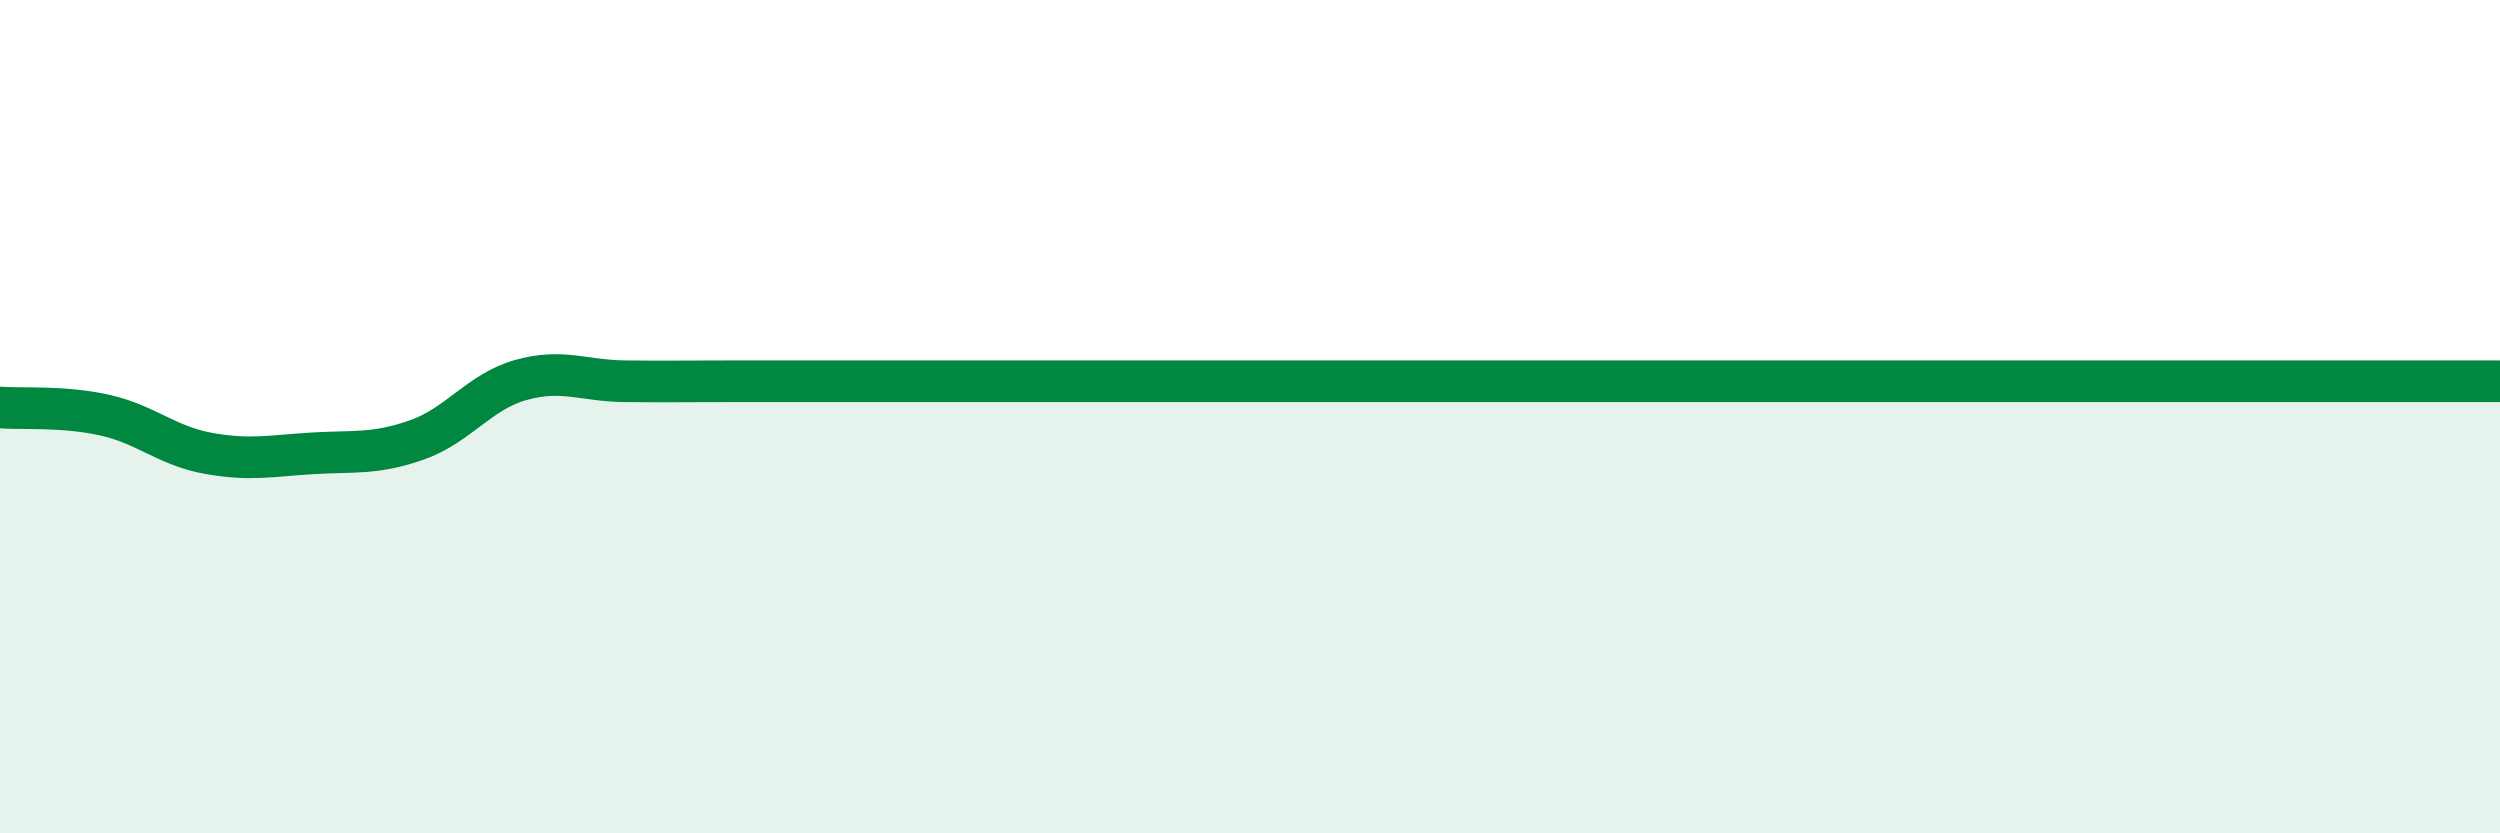 
    <svg width="60" height="20" viewBox="0 0 60 20" xmlns="http://www.w3.org/2000/svg">
      <path
        d="M 0,9.78 C 0.5,9.82 1.5,9.74 2.5,9.96 C 3.5,10.18 4,10.7 5,10.88 C 6,11.06 6.5,10.94 7.5,10.88 C 8.5,10.82 9,10.91 10,10.56 C 11,10.21 11.5,9.4 12.5,9.12 C 13.5,8.84 14,9.14 15,9.15 C 16,9.16 16.5,9.15 17.5,9.15 C 18.5,9.15 19,9.15 20,9.15 C 21,9.15 21.5,9.15 22.5,9.15 C 23.5,9.15 24,9.15 25,9.15 C 26,9.15 26.5,9.15 27.5,9.15 C 28.5,9.15 29,9.15 30,9.15 C 31,9.15 31.5,9.15 32.5,9.15 C 33.5,9.15 34,9.15 35,9.15 C 36,9.15 36.5,9.15 37.5,9.15 C 38.5,9.15 39,9.15 40,9.15 C 41,9.15 41.5,9.15 42.5,9.15 C 43.5,9.15 44,9.15 45,9.15 C 46,9.15 46.5,9.15 47.5,9.15 C 48.5,9.15 49,9.15 50,9.15 C 51,9.15 51.5,9.15 52.5,9.15 C 53.5,9.15 54,9.15 55,9.15 C 56,9.15 56.5,9.15 57.5,9.15 C 58.5,9.15 59.5,9.15 60,9.15L60 20L0 20Z"
        fill="#008740"
        opacity="0.1"
        stroke-linecap="round"
        stroke-linejoin="round"
      />
      <path
        d="M 0,9.78 C 0.5,9.82 1.5,9.74 2.5,9.96 C 3.5,10.18 4,10.7 5,10.88 C 6,11.06 6.5,10.94 7.5,10.88 C 8.5,10.82 9,10.91 10,10.56 C 11,10.21 11.5,9.4 12.5,9.12 C 13.5,8.84 14,9.14 15,9.15 C 16,9.16 16.5,9.15 17.5,9.15 C 18.5,9.15 19,9.15 20,9.15 C 21,9.15 21.5,9.15 22.5,9.15 C 23.5,9.15 24,9.15 25,9.15 C 26,9.15 26.5,9.15 27.5,9.15 C 28.5,9.15 29,9.15 30,9.15 C 31,9.15 31.5,9.15 32.5,9.15 C 33.5,9.15 34,9.15 35,9.15 C 36,9.15 36.5,9.15 37.5,9.15 C 38.5,9.15 39,9.15 40,9.15 C 41,9.15 41.5,9.15 42.5,9.15 C 43.5,9.15 44,9.15 45,9.15 C 46,9.15 46.5,9.15 47.5,9.15 C 48.5,9.15 49,9.15 50,9.15 C 51,9.15 51.5,9.15 52.5,9.15 C 53.5,9.15 54,9.15 55,9.15 C 56,9.15 56.5,9.15 57.5,9.15 C 58.5,9.15 59.5,9.15 60,9.15"
        stroke="#008740"
        stroke-width="1"
        fill="none"
        stroke-linecap="round"
        stroke-linejoin="round"
      />
    </svg>
  